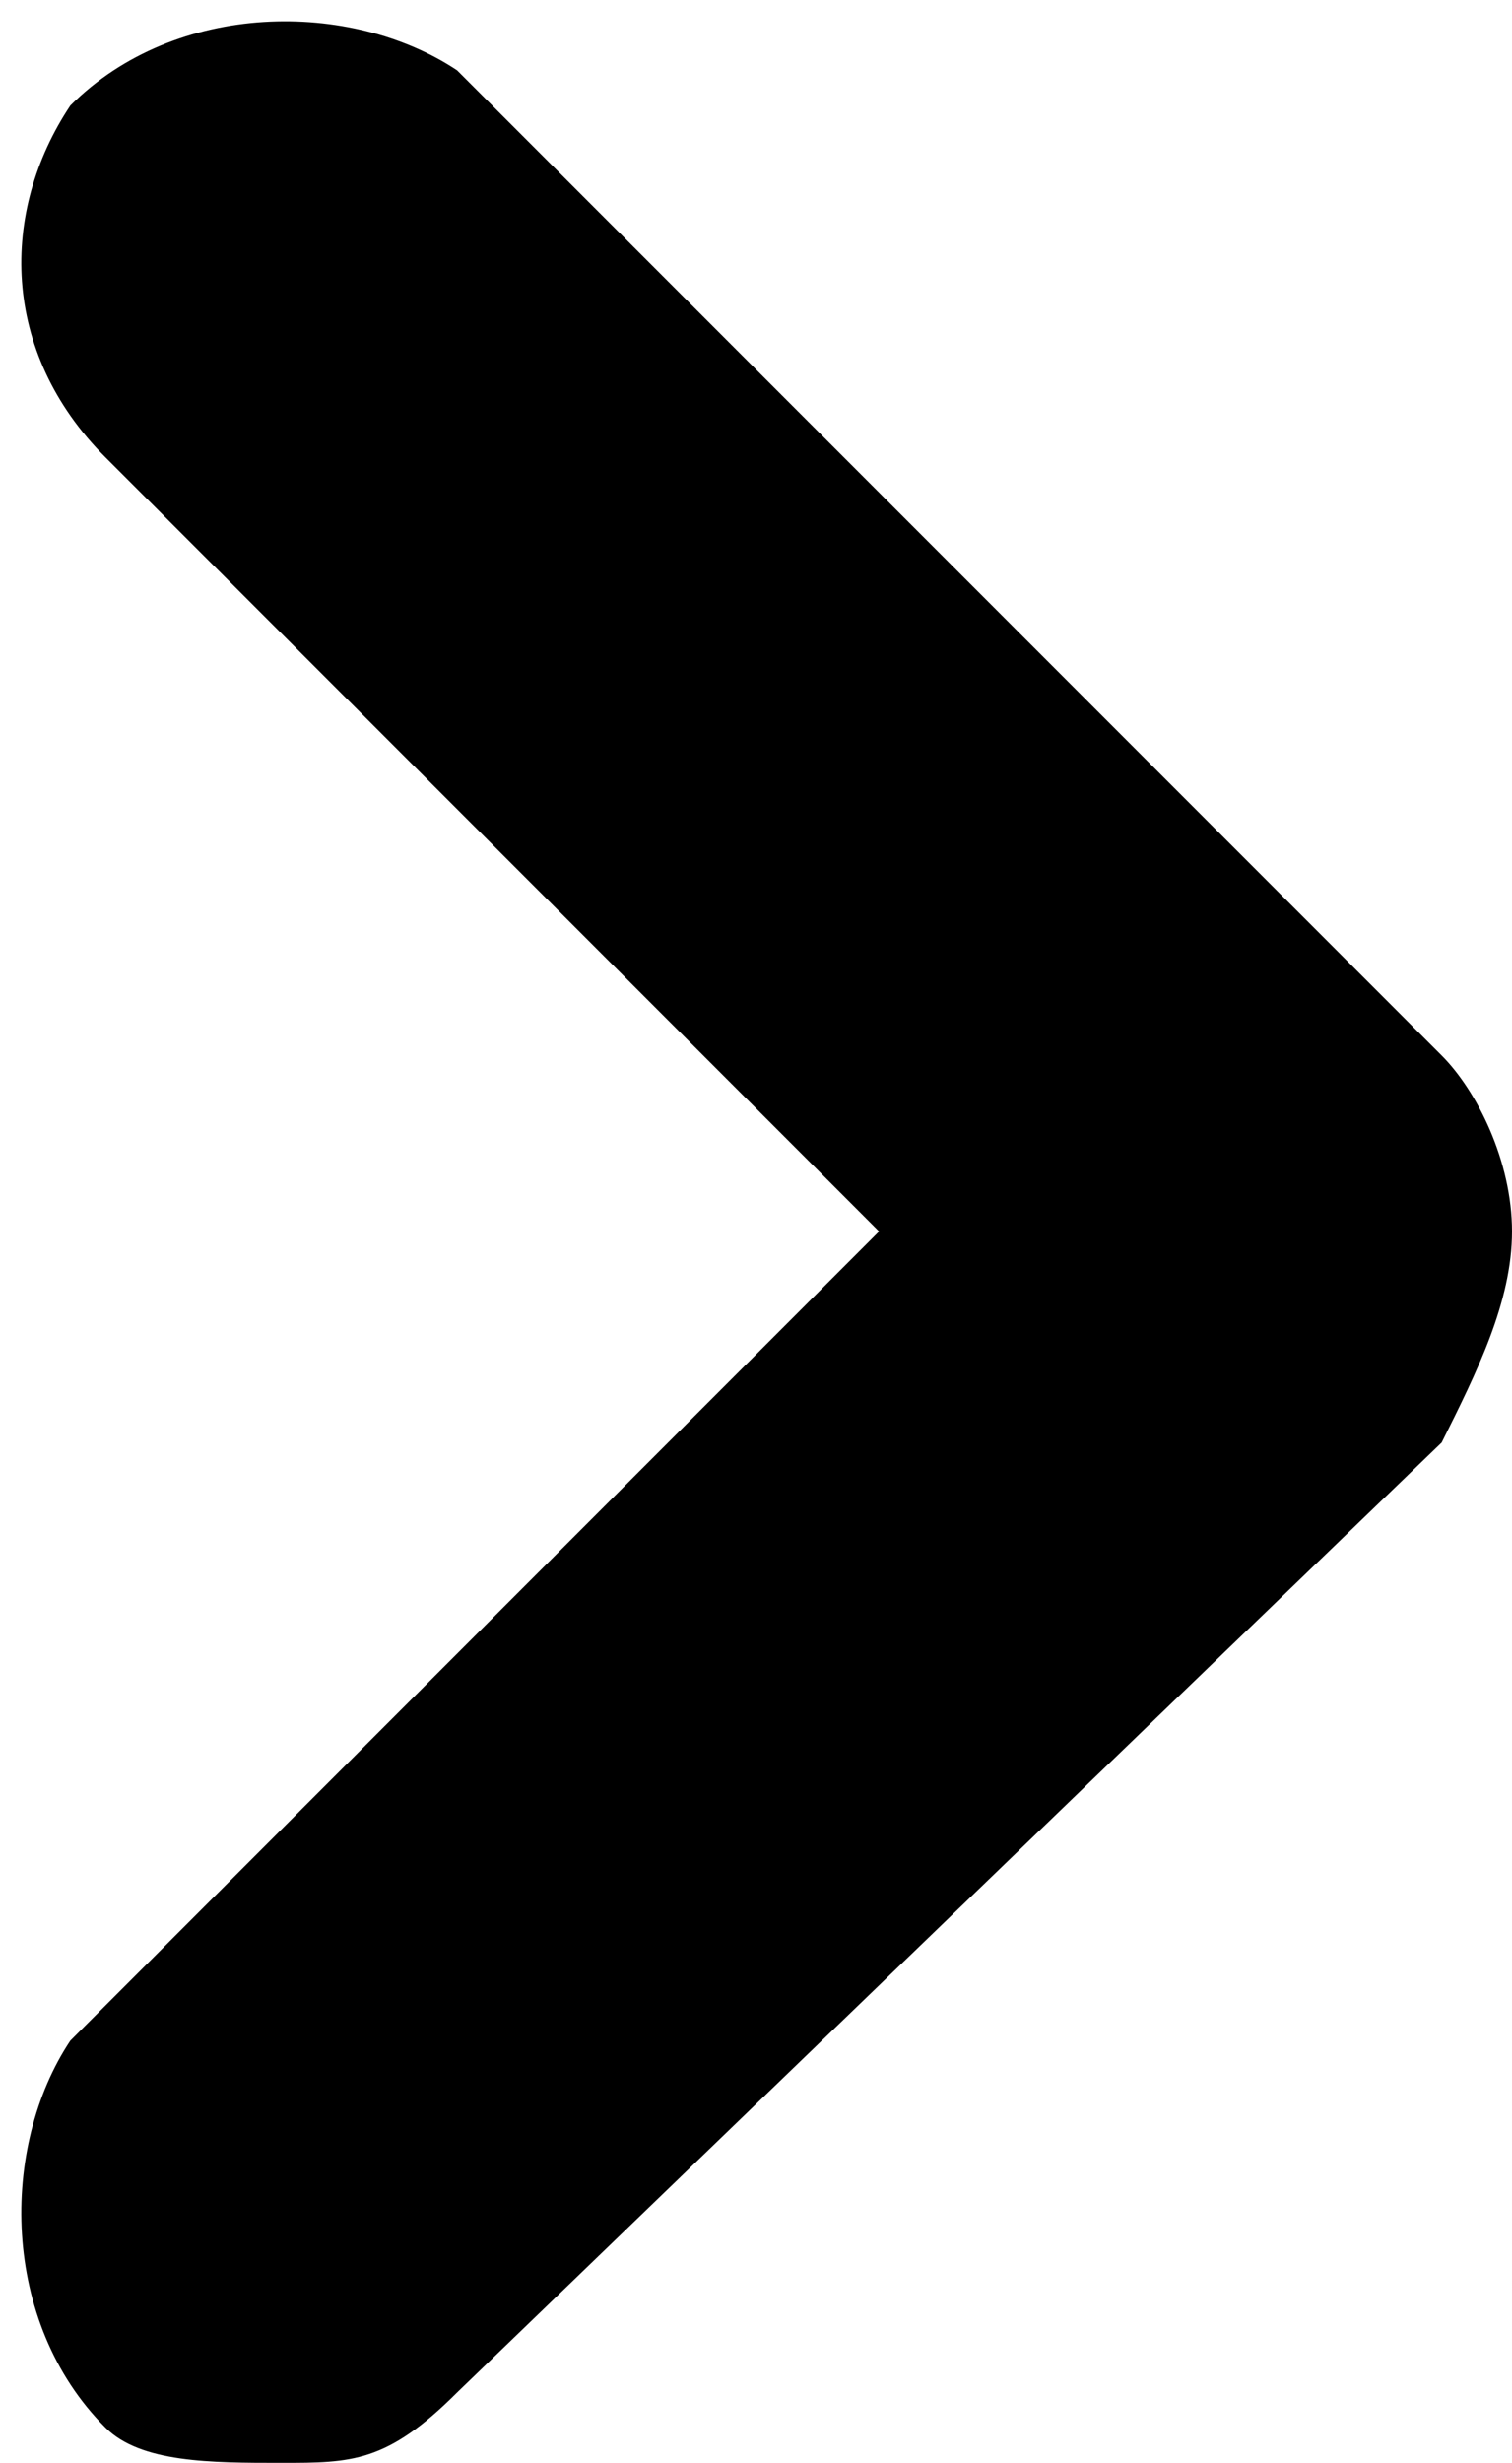 <svg width="4.3" height="7" xmlns="http://www.w3.org/2000/svg" viewBox="0 0 4.3 7">
    <path d="M0.8,7C0.6,7,0.4,7,0.3,6.9C0,6.6,0,6.1,0.2,5.8l2.3-2.3L0.3,1.3C0,1,0,0.6,0.2,0.3C0.5,0,1,0,1.3,0.2L4.1,3l0,0
	c0.1,0.1,0.2,0.3,0.2,0.5S4.2,3.9,4.1,4.1L1.3,6.8C1.1,7,1,7,0.8,7z"/>
</svg>

